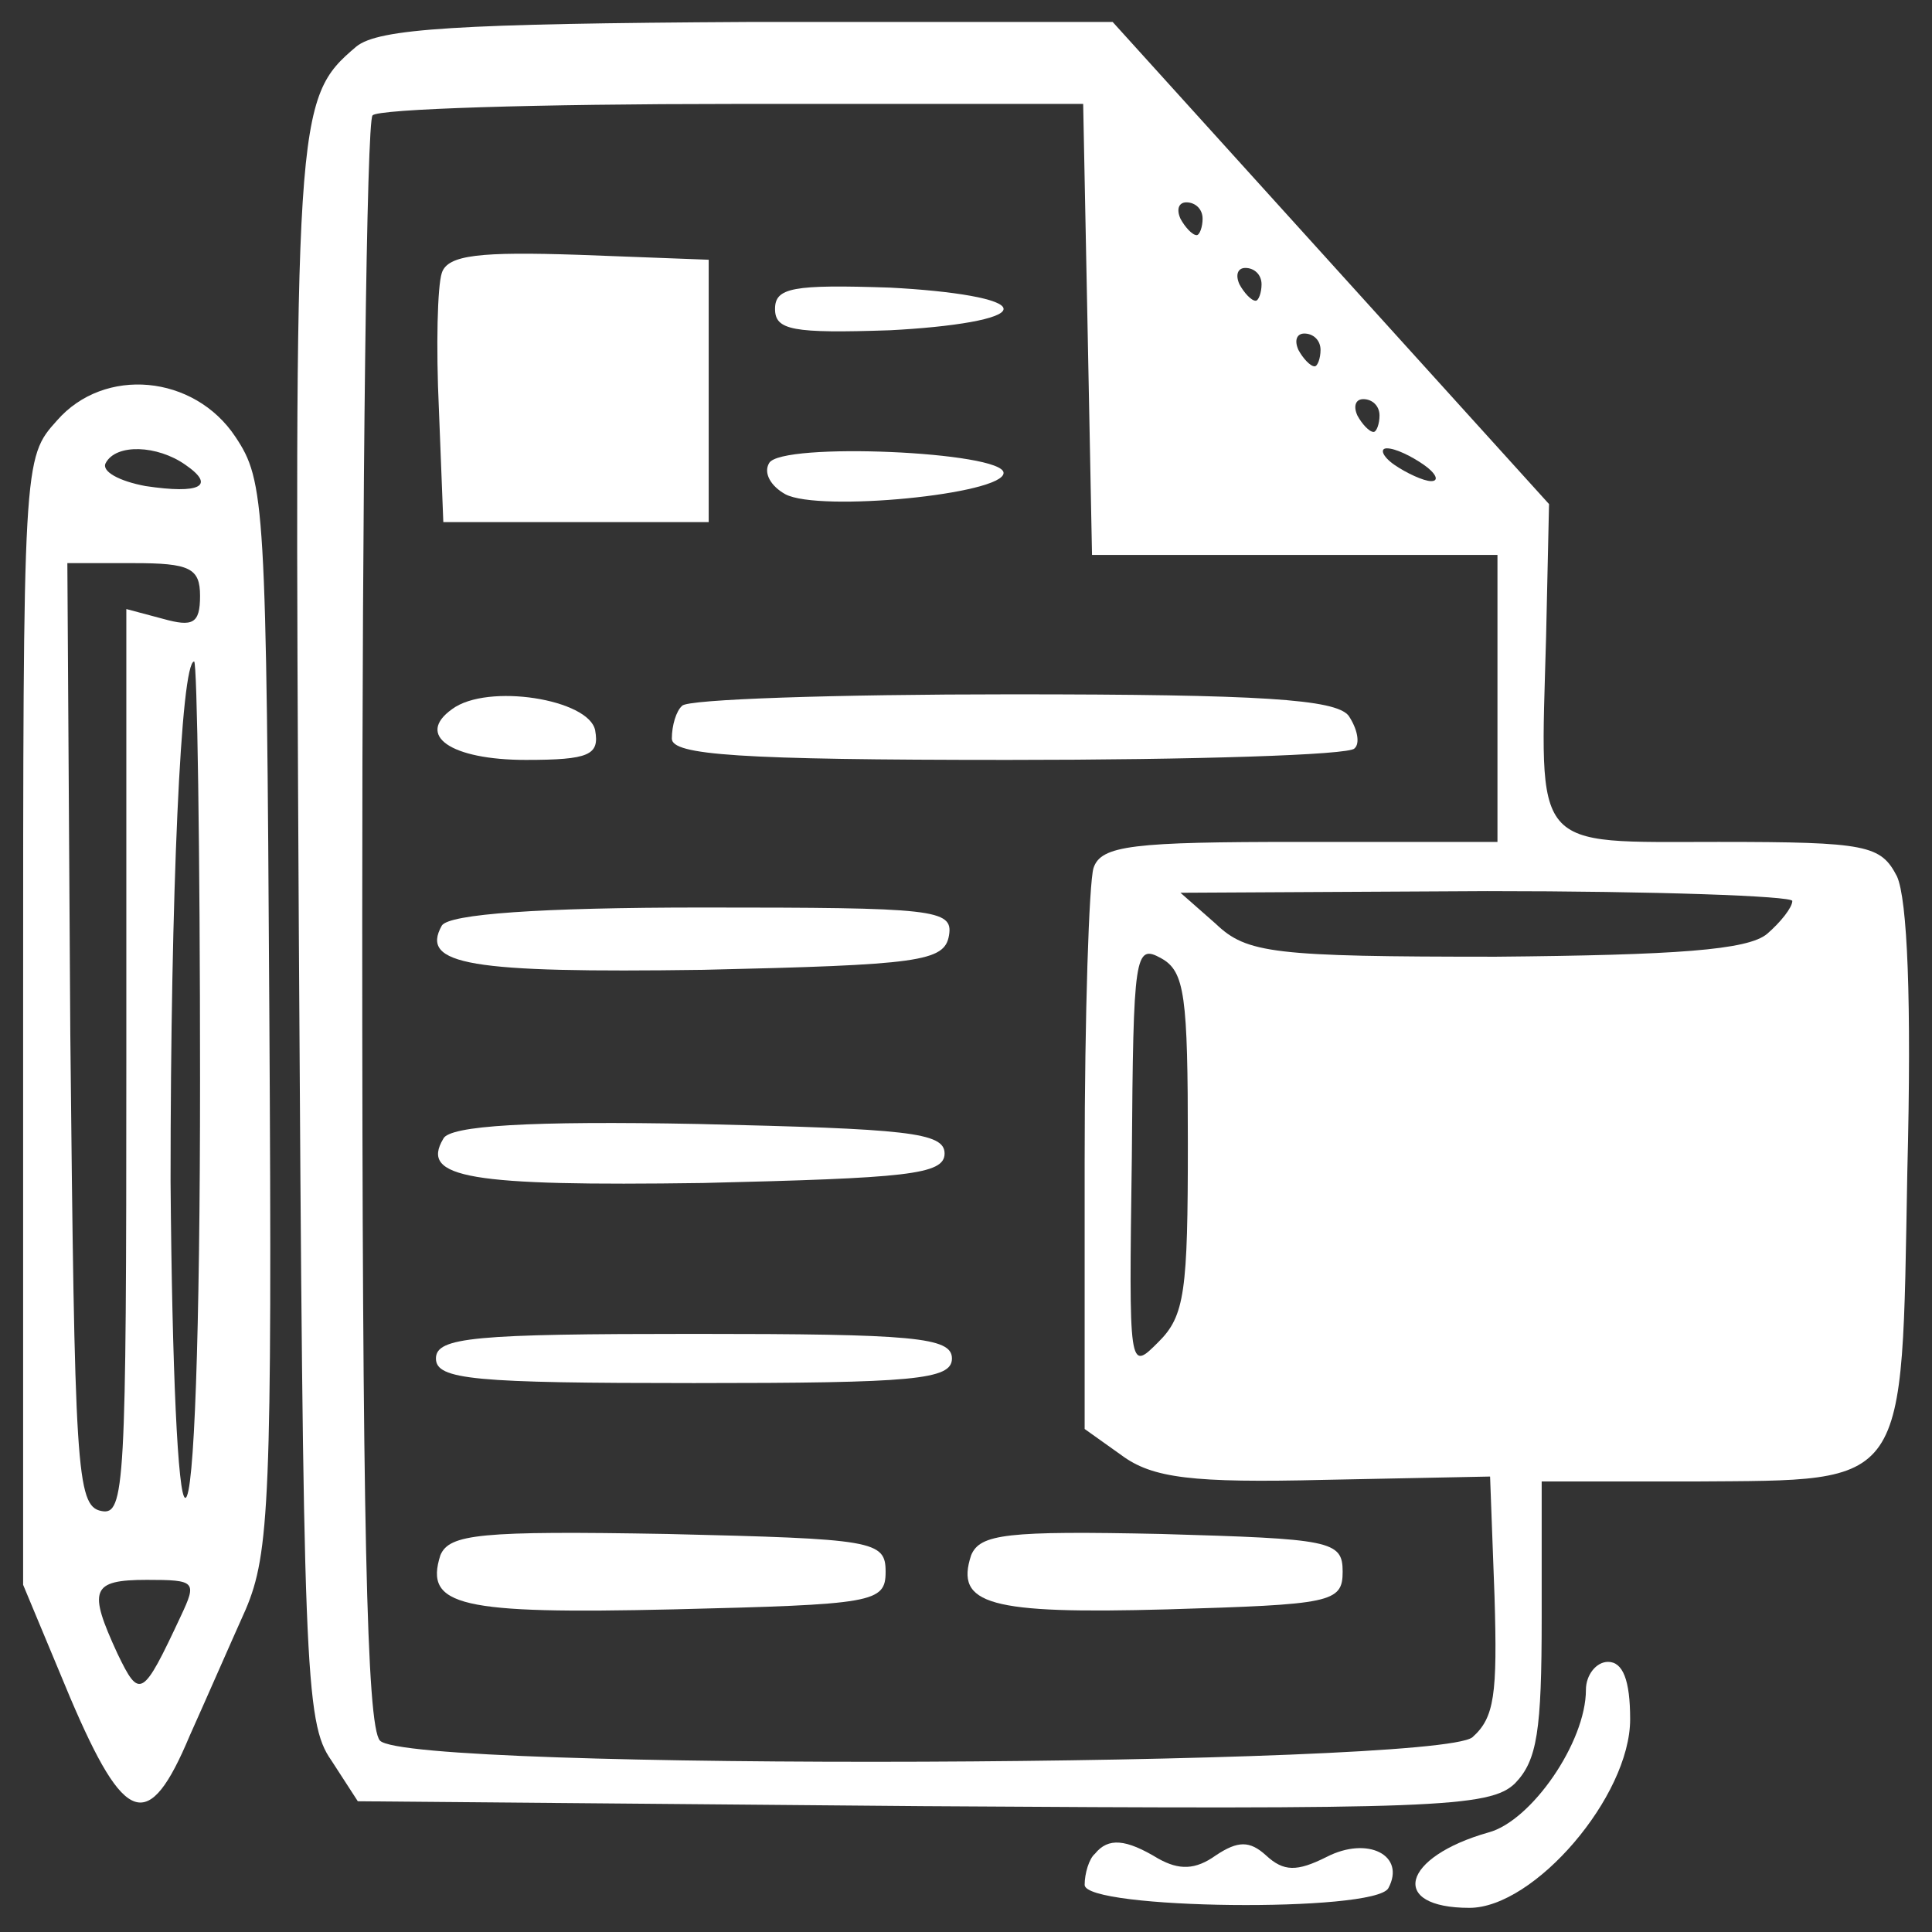<?xml version="1.0" encoding="utf-8"?>
<!-- Generator: Adobe Illustrator 16.0.0, SVG Export Plug-In . SVG Version: 6.00 Build 0)  -->
<!DOCTYPE svg PUBLIC "-//W3C//DTD SVG 1.1//EN" "http://www.w3.org/Graphics/SVG/1.1/DTD/svg11.dtd">
<svg version="1.1" id="Layer_1" xmlns="http://www.w3.org/2000/svg" xmlns:xlink="http://www.w3.org/1999/xlink" x="0px" y="0px"
	 width="80px" height="80px" viewBox="0 0 80 80" enable-background="new 0 0 80 80" xml:space="preserve">
<rect x="0" y="0" width="80" height="80" fill="#333333" stroke="none"/>
<g transform="translate(0,160) scale(0.1,-0.1)">
	<path fill="#FFFFFF" d="M147.549,1580.723c-25.64-21.729-25.64-27.163-23.809-366.685c1.831-304.897,2.441-327.31,13.428-342.925
		l10.991-16.973l233.818-2.031c211.226-1.367,235.034-0.693,245.415,9.502c9.15,9.502,10.986,21.719,10.986,68.584v56.357h62.881
		c89.746,0.674,86.084-4.072,88.525,128.35c1.826,71.289,0,112.71-4.287,122.217c-6.709,12.905-12.207,14.263-73.867,14.263
		c-78.135,0-73.867-4.751-71.426,84.883l1.221,55.005l-90.352,99.819l-90.342,99.819H309.936
		C189.668,1590.224,156.704,1588.193,147.549,1580.723z M450.352,1463.926l1.826-93.711h84.248h83.643v-59.077v-59.756h-81.816
		c-68.984,0-82.412-1.357-85.469-10.864c-1.826-6.113-3.652-60.439-3.652-121.553v-110.674l15.254-10.869
		c12.822-9.502,29.307-11.543,84.248-10.195l68.379,1.367l1.836-49.57c1.221-40.742,0-50.254-9.16-58.398
		c-15.264-12.227-440.771-14.268-452.373-1.357c-5.493,6.104-7.324,90.313-7.324,338.164c0,181.982,1.831,332.734,4.277,334.771
		c1.826,2.715,68.979,4.756,148.955,4.756h145.293L450.352,1463.926z M497.969,1509.424c0-3.398-1.23-6.792-2.451-6.792
		c-1.826,0-4.873,3.394-6.709,6.792c-1.826,4.077-0.605,6.787,2.441,6.787C494.912,1516.211,497.969,1513.501,497.969,1509.424z
		 M522.383,1482.261c0-3.394-1.221-6.792-2.441-6.792c-1.826,0-4.873,3.398-6.709,6.792c-1.826,4.077-0.605,6.792,2.441,6.792
		C519.336,1489.053,522.383,1486.338,522.383,1482.261z M546.807,1455.098c0-3.394-1.221-6.792-2.441-6.792
		c-1.826,0-4.893,3.398-6.719,6.792c-1.826,4.077-0.605,6.792,2.451,6.792C543.76,1461.89,546.807,1459.175,546.807,1455.098z
		 M571.23,1427.934c0-3.394-1.23-6.787-2.451-6.787c-1.826,0-4.883,3.394-6.709,6.787c-1.836,4.077-0.615,6.792,2.441,6.792
		C568.174,1434.726,571.23,1432.012,571.23,1427.934z M589.541,1407.563c4.883-3.394,6.709-6.787,3.047-6.787
		c-3.047,0-10.381,3.394-15.254,6.787c-4.883,3.398-6.104,6.792-3.057,6.792C577.939,1414.355,584.658,1410.962,589.541,1407.563z
		 M742.158,1226.933c0-2.715-4.883-8.823-10.371-13.574c-7.939-6.797-37.852-8.833-112.334-9.512
		c-92.188,0-103.174,1.362-115.986,13.584l-14.658,12.9l126.982,0.679C685.391,1231.011,742.158,1228.974,742.158,1226.933z
		 M491.865,1126.435c0-61.113-1.221-71.308-12.217-82.158c-12.207-12.227-12.207-12.227-10.977,76.719
		c0.596,84.214,1.221,88.286,12.207,82.173C490.644,1197.739,491.865,1187.549,491.865,1126.435z"/>
	<path fill="#FFFFFF" d="M182.954,1487.012c-1.831-5.435-2.441-30.557-1.216-56.362l1.831-46.851h54.941h54.946v54.321v54.326
		l-53.721,2.036C198.828,1495.84,185.4,1494.482,182.954,1487.012z"/>
	<path fill="#FFFFFF" d="M320.928,1472.075c0-8.828,7.324-10.186,47.617-8.828c26.245,1.357,47.012,4.751,47.012,8.828
		s-20.767,7.471-47.012,8.828C328.252,1482.261,320.928,1480.903,320.928,1472.075z"/>
	<path fill="#FFFFFF" d="M318.481,1408.247c-2.437-4.077,0.615-9.512,6.719-12.905c14.038-7.466,90.356,0,90.356,8.828
		S323.369,1417.07,318.481,1408.247z"/>
	<path fill="#FFFFFF" d="M187.227,1306.387c-15.259-10.864-0.605-21.05,30.527-21.05c26.25,0,30.527,2.036,28.691,12.222
		C244.004,1310.459,201.88,1317.251,187.227,1306.387z"/>
	<path fill="#FFFFFF" d="M282.471,1307.744c-2.446-2.036-4.277-8.145-4.277-13.579c0-6.792,27.471-8.828,139.189-8.828
		c76.924,0,141.631,2.036,143.467,4.751c2.441,2.036,1.221,8.145-2.441,13.584c-5.498,6.787-36.025,8.823-139.805,8.823
		C345.957,1312.495,284.297,1310.459,282.471,1307.744z"/>
	<path fill="#FFFFFF" d="M182.954,1216.753c-9.155-16.299,11.602-19.692,108.062-18.34c89.736,2.041,100.117,3.403,101.943,14.263
		c1.831,10.864-6.099,11.543-101.943,11.543C223.247,1224.219,186.011,1221.504,182.954,1216.753z"/>
	<path fill="#FFFFFF" d="M183.569,1128.476c-9.771-16.299,10.986-19.697,107.446-18.33c84.243,2.031,100.117,3.389,100.117,12.217
		c0,8.828-15.874,10.186-101.953,12.217C219.58,1135.947,186.011,1133.906,183.569,1128.476z"/>
	<path fill="#FFFFFF" d="M180.513,1037.48c0-8.818,15.874-10.186,106.836-10.186s106.831,1.367,106.831,10.186
		c0,8.828-15.869,10.186-106.831,10.186S180.513,1046.309,180.513,1037.48z"/>
	<path fill="#FFFFFF" d="M182.344,955.996c-6.709-21.055,7.939-24.443,96.46-22.402c83.027,2.031,87.91,2.705,87.91,15.605
		c0,12.91-4.883,13.584-90.352,15.615C198.828,966.182,186.011,964.814,182.344,955.996z"/>
	<path fill="#FFFFFF" d="M402.124,955.996c-6.714-20.371,7.319-24.443,81.186-22.402c67.764,2.031,72.656,2.705,72.656,15.605
		c0,12.91-4.893,13.584-75.088,15.615C416.777,966.182,405.781,964.814,402.124,955.996z"/>
	<path fill="#FFFFFF" d="M23.618,1425.898c-14.043-15.62-14.043-15.62-14.043-249.209v-232.92l19.536-46.855
		c22.588-52.959,32.358-56.357,49.453-15.615c6.714,14.941,17.095,38.711,23.193,52.295c9.775,23.076,10.991,45.498,9.775,245.81
		c-1.226,212.544-1.836,221.372-14.043,239.702C80.391,1444.912,43.154,1448.306,23.618,1425.898z M76.733,1407.563
		c12.822-8.828,6.104-12.222-16.489-8.828c-10.986,2.041-18.311,6.113-16.479,9.512
		C48.037,1416.391,65.132,1415.713,76.733,1407.563z M82.837,1353.242c0-11.548-3.057-12.9-15.259-9.507l-15.269,4.072v-188.101
		c0-175.195-0.61-187.412-10.376-185.371c-10.376,2.031-10.991,17.646-12.822,197.598l-1.221,194.888h27.476
		C78.564,1366.821,82.837,1364.785,82.837,1353.242z M82.837,1152.92c0-105.254-2.446-173.154-6.104-173.154
		c-3.057,0-5.498,52.959-6.108,131.055c0,118.833,4.277,215.259,9.766,215.259C81.611,1326.079,82.837,1247.988,82.837,1152.92z
		 M74.902,930.869c-15.879-33.955-17.095-34.629-26.255-15.615c-12.212,26.484-10.986,30.557,12.207,30.557
		C81.006,945.81,81.611,945.137,74.902,930.869z"/>
	<path fill="#FFFFFF" d="M656.699,900.312c0-21.738-22.598-54.326-40.293-59.072c-36.025-10.195-41.514-31.24-7.939-31.24
		c26.855,0,66.543,46.172,66.543,78.086c0,16.309-3.047,23.77-9.16,23.77C660.967,911.855,656.699,906.426,656.699,900.312z"/>
	<path fill="#FFFFFF" d="M453.408,832.412c-2.451-2.041-4.277-8.154-4.277-12.9c0-10.186,120.264-11.553,125.762-1.357
		c7.314,13.584-8.555,21.729-25.645,12.891c-12.207-6.104-17.705-6.104-25.029,0.693c-6.719,6.094-11.592,6.094-20.752,0
		c-8.555-6.123-15.264-6.123-23.818-1.367C466.221,838.525,458.896,839.199,453.408,832.412z"/>
</g>
</svg>
